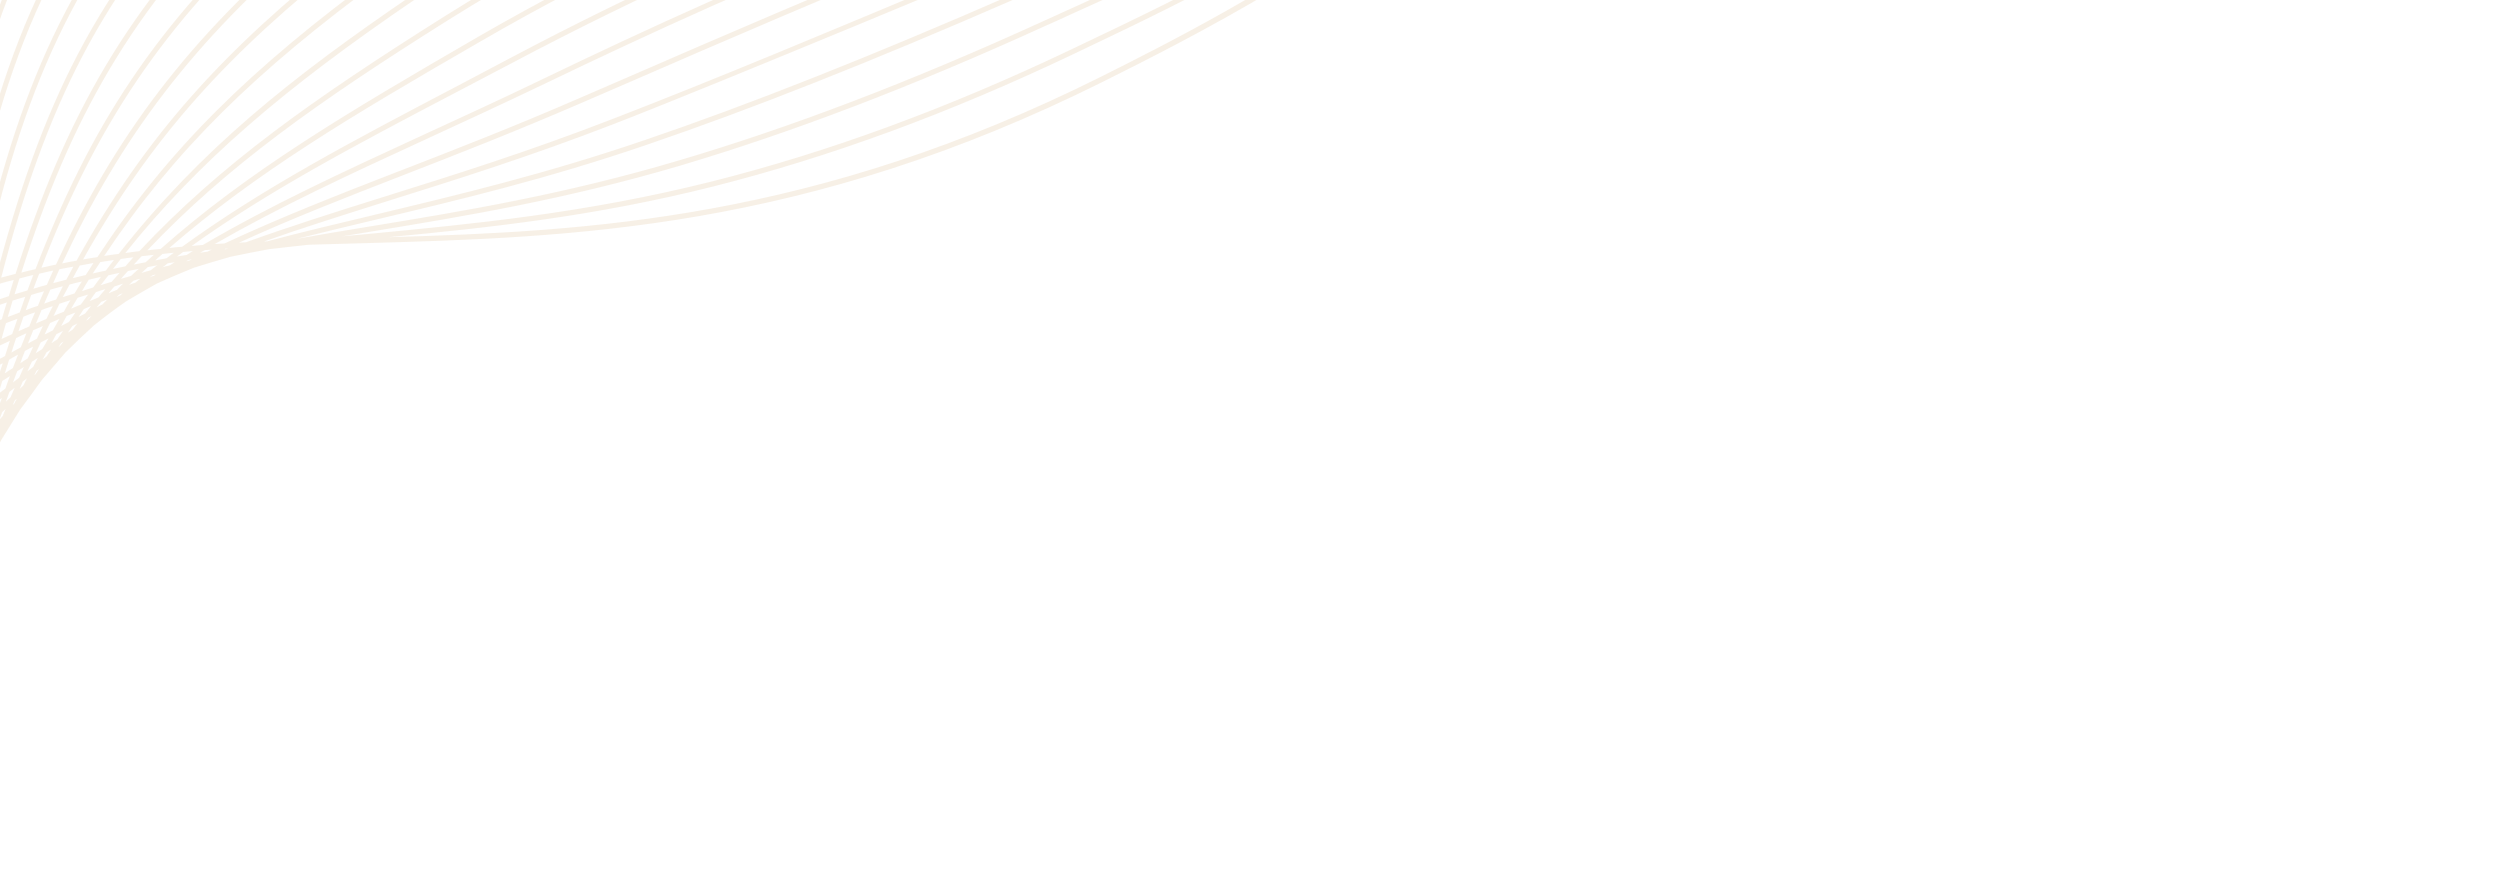<?xml version="1.0" encoding="UTF-8"?>
<svg id="Layer_2" xmlns="http://www.w3.org/2000/svg" xmlns:xlink="http://www.w3.org/1999/xlink" viewBox="0 0 638.81 224.5"><defs><style>.cls-1{fill:none;}.cls-2{clip-path:url(#clippath);}.cls-3{fill:#e2c49f;opacity:.25;}</style><clipPath id="clippath"><rect class="cls-1" width="638.81" height="224.5"/></clipPath></defs><g id="Layer_1-2"><g class="cls-2"><rect class="cls-1" y="-184" width="1280" height="633"/><path class="cls-3" d="m576.2-224.19c12.41-25.25,17.64-52.94,18.05-81.48l1.27-.5c-.34,28.85-5.62,56.91-18.17,82.55-16.57,33.79-46.46,53.03-76.27,68.78-6.69,3.54-13.64,6.8-20.85,9.77,7.6-2.73,14.95-5.7,21.98-8.99,29.39-13.69,61.92-32.31,80.36-66.78,12.13-22.61,18.33-47.32,20.31-72.97l1.06,2.7c-2.24,24.87-8.49,48.83-20.26,70.86-18.61,34.78-51.36,53.58-80.96,67.35-6.71,3.11-13.67,5.98-20.83,8.59,7.6-2.34,14.94-4.97,22.04-7.85,28.71-11.72,64.35-29.71,85.01-65.34,10.62-18.27,17.17-38.21,20.71-59.01l1.01,2.58c-3.85,21.02-10.7,39.96-20.64,57.09-20.83,35.94-56.72,54.07-85.63,65.87-6.8,2.76-13.81,5.26-21.04,7.55,7.67-2.03,15.11-4.3,22.3-6.83,44.15-15.67,71.83-35.36,89.67-63.9,8.95-14.31,15.7-30.04,20.24-47.29l.78,1.98c-4.55,16.72-11.17,32.02-19.96,46.02-18,28.75-45.84,48.65-90.3,64.39-6.92,2.46-14.06,4.62-21.4,6.62,7.81-1.69,15.4-3.69,22.7-5.91,44.92-13.68,74.87-33.53,94.29-62.4,8-11.89,14.21-24.64,18.86-37.99l.69,1.77c-4.62,12.95-10.73,25.32-18.52,36.89-19.54,29.16-49.73,49.15-94.95,62.95-7.08,2.19-14.42,4.08-21.94,5.76,7.96-1.41,15.77-3.1,23.28-5.07,46.21-12,77.67-31.36,98.94-60.96,6.66-9.22,12.31-19.17,17-29.82l.64,1.65c-4.64,10.28-10.16,19.94-16.63,28.9-21.46,29.86-53.15,49.37-99.62,61.47-7.21,1.85-14.6,3.48-22.18,4.88,1.52-.21,3.05-.41,4.52-.65,56.74-8.86,96.85-29.48,122.64-63.08,5.47-7.16,10.38-14.77,14.64-22.91l.61,1.56c-4.19,7.82-8.95,15.18-14.26,22.13-25.99,33.82-66.37,54.64-123.44,63.53-10.96,1.71-22.35,2.95-34.02,3.87-16.98,33.85-42.14,64.96-75.22,92.85-39.15,33.03-79.05,52.98-100.5,63.71-76.61,38.3-136.56,39.95-189.41,41.45-4.57.13-9.14.27-13.67.38-.23.04-.43.02-.62.05-3.17.36-6.31.67-9.42,1.06-.1,0-.23.04-.33.03-3.27.6-6.57,1.26-9.76,1.92-.08.03-.19.02-.27.06s-.14,0-.21.08c-3.03.84-5.98,1.76-8.98,2.68-3.23,1.31-6.37,2.64-9.42,4.03-2.64,1.47-5.22,2.97-7.82,4.52-2.91,2.01-5.62,4.05-8.32,6.22,0,0-.13.05-.18.17-2.2,1.98-4.42,4.12-6.64,6.3-.14.15-.29.26-.42.41-.92,1.03-4.9,5.76-6.05,7.04-1.82,2.56-3.7,5.1-5.55,7.58-1.61,2.61-4.69,7.53-4.72,7.59-.09.13-4.69,8.79-4.74,8.91-.84,1.84-4.29,9.56-4.31,9.62-.05.12-.08.18-.09.28-1.27,3.47-2.52,6.87-3.72,10.27-.03.06-.06.22-.06.22-1.23,4.18-2.52,8.22-3.52,12.28-.04.16-.09.28-.08.42-.78,3.86-1.58,7.53-2.28,11.21,0,.1-.04.26-.05.36-.03.16-.05.36-.09.52-.02.08-.03.16-.05.24-.88,5.21-1.43,10.34-1.97,15.39-.04.16-.03.3-.02.45-.39,5.46-.65,10.77-.74,16.01-.04.26-.07.56-.02.83,0,5.98.21,11.74.5,17.32-.02.2-.01.35.01.53.05.37.05.76.08,1.09.48,5.95,1.12,11.83,1.86,17.57.19,1.48.4,2.96.61,4.43.17,1.15.35,2.25.53,3.35.56,3.43,2.42,13.27,2.46,13.64,7.68,35.79,18.33,67,28.79,97.71,14.27,41.82,29.04,85.05,36.33,139.24,9.16,67.82,4.45,138.62-14.01,211.6l-.79-2.03c18.07-72.24,22.63-142.31,13.61-209.4-7.29-54.09-22.05-97.28-36.29-139.01-3.53-10.4-7.12-20.82-10.57-31.49,2.13,7.2,4.35,14.36,6.58,21.66,12.54,40.75,25.5,82.84,31.46,135.99,7.31,64.45,2.79,131.39-13.4,200.22l-.81-2.07c15.86-68.06,20.21-134.3,12.96-198-5.95-53.01-18.87-95.12-31.37-135.78-4.58-14.95-9.1-29.48-13.17-44.35,2.88,11.58,6.02,23.1,9.19,34.81,10.77,39.59,21.92,80.54,26.58,132.49,5.66,61.98,1.49,124.6-12.75,188.96l-.83-2.11c13.9-63.6,17.92-125.48,12.3-186.74-4.61-51.83-15.75-92.74-26.54-132.27-5.46-20.06-10.69-39.38-15.04-59.58-.06-.27-.1-.5-.15-.77,3.26,17.17,7.18,33.89,11.25,51.13,9.04,38.41,18.34,78.09,21.7,128.71,4.06,58.27.01,116.95-12.33,176.97l-.86-2.19c12.02-59.21,15.94-117.11,11.96-174.68-3.36-50.52-12.69-90.14-21.71-128.51-6.19-26.39-12.12-51.62-15.81-79.08,2.69,24.16,7.14,46.99,11.81,70.72C.09,356.32,7.56,394.57,9.75,443.46c2.42,54.58-1.56,109.2-12.13,164.53l-.86-2.19c10.22-54.61,14.07-108.44,11.7-162.27-2.16-48.8-9.61-87.01-16.86-123.94-5.99-30.61-11.65-59.64-13.68-91.94,1.02,28.85,5.24,55.67,9.58,83.81C-6.96,347.01-1.29,383.78-.31,430.8c1.01,50.71-2.91,101.16-11.91,152.03l-.88-2.24C-4.37,530.51-.58,480.74-1.57,430.81c-.94-46.94-6.64-83.64-12.16-119.15-4.98-32.12-9.72-62.53-9.9-96.19-.05-.76-.16-1.4-.22-2.06-.86,31.14,2.38,60.2,5.85,90.82,3.71,32.37,7.85,69.06,7.68,113.9-.15,35.93-2.04,82.61-11.65,139.76l-.91-2.32c9.29-56.1,11.15-101.99,11.3-137.44.14-44.78-3.97-81.43-7.67-113.76-3.74-33.31-7.35-64.77-5.53-99.14-.14-1.43-.23-2.66-.35-3.83-3.01,32.62-.94,62.28,1.41,96.4,2.16,30.64,4.56,65.38,3.34,107.67-.93,33.31-3.42,75.85-11.58,126.89l-.92-2.36c7.87-50.05,10.28-91.77,11.22-124.56,1.25-42.2-1.19-76.92-3.33-107.52-2.47-35.68-4.62-66.53-1-100.94.06-.71.13-1.41.29-2.11-.19-1.48-.28-2.96-.35-4.39-5.41,33.95-4.62,65.56-3.75,102.12.69,28.64,1.51,61.07-.6,100.2-1.79,32.63-4.79,70.6-11.48,114.2l-.91-2.32c6.45-42.73,9.36-79.93,11.1-111.95,2.15-39.05,1.33-71.48.64-100.12-.93-36.97-1.71-68.93,3.93-103.4.23-1.24.41-2.51.7-3.73-.1-1.81-.21-3.47-.28-5.14-.16.45-.24.91-.35,1.35-8.68,34.54-8.49,66.74-9.35,107.33-.59,26.22-1.2,55.9-4.05,91.14-2.48,30.85-5.82,64.48-11.33,101.53l-.94-2.41c5.34-36.11,8.56-69.05,11-99.26,2.83-35.18,3.43-64.86,4.04-91.04.85-40.63,1.52-72.73,9.4-107.59.41-1.81.86-3.65,1.33-5.44-.08-1.82-.14-3.6-.2-5.37-.39,1.12-.73,2.23-1.06,3.38-10.39,35.51-12.75,70.16-15.71,113.95-1.55,23.14-3.34,49.3-6.54,79.56-2.53,23.77-5.75,53.6-11.12,89.13l-.92-2.36c5.16-34.58,8.27-63.69,10.77-86.91,3.22-30.22,4.99-56.41,6.56-79.51,2.93-43.88,5.29-78.53,15.7-114.24.7-2.32,1.39-4.53,2.16-6.78-.03-1.94-.11-3.75-.1-5.61-.72,1.64-1.38,3.31-1.98,5.01-13.52,36.97-17.63,73.72-23.38,124.59-2.16,18.85-14.58,115.11-18.57,140.86l-.96-2.45c3.85-24.87,10.49-74.58,10.49-74.58,3.22-23.74,5.61-45.12,7.77-63.98,5.71-50.95,9.9-87.78,23.41-124.9,1-2.68,2.03-5.27,3.17-7.81-.03-1.94-.05-3.87-.06-5.87-1.08,2.08-2.09,4.23-3.09,6.42-17.49,39.26-23.81,80.08-33.37,141.84-2.04,13.21-14.67,92.62-16.97,106.76l-.94-2.41c2.23-13.33,14.59-91.32,16.63-104.53,9.6-61.92,15.94-102.8,33.48-142.18,1.31-3,2.75-5.9,4.25-8.67.01-1.95.03-3.91.07-5.92-1.52,2.35-2.94,4.8-4.31,7.38-22.97,42.91-32.18,91.29-47.44,171.44,0,0-10.85,59.34-11.13,60.86l-.92-2.36c.13-.78,10.8-58.73,10.8-58.73,15.28-80.25,24.49-128.73,47.54-171.81,1.74-3.26,3.55-6.35,5.52-9.27-.03-.85-.02-1.57,0-2.34,0-1.22.06-2.46.07-3.68-1.95,2.61-3.84,5.35-5.65,8.2-25.31,39.93-38.77,87.88-57.64,173.72-2.95,13.23-5.85,27.45-8.88,42.85l-.89-2.28c2.94-14.63,5.72-28.18,8.5-40.85,18.91-86,32.4-134.01,57.81-174.18,2.16-3.43,4.41-6.64,6.82-9.68.02-.11.08-4,.07-5.85-2.41,2.64-4.7,5.48-6.97,8.5-26.66,35.84-44.69,81.58-66.52,168.83-2.52,10.23-5.1,21.17-7.7,32.8l-.84-2.15c2.44-10.93,4.87-21.27,7.3-30.99,21.83-87.39,39.94-133.26,66.74-169.25,2.58-3.49,5.29-6.74,8.09-9.79.04-2.01.1-3.98.11-5.93-2.87,2.73-5.67,5.67-8.39,8.78-30.75,35.35-52.57,82.82-75.33,163.85-2.08,7.48-4.18,15.31-6.27,23.53l-.81-2.07c1.89-7.6,3.86-14.89,5.81-21.84,22.82-81.25,44.73-128.86,75.62-164.36,3.06-3.49,6.17-6.75,9.43-9.73.06-1.97.07-3.92.13-5.89-3.32,2.71-6.62,5.61-9.81,8.76-34.48,34.03-60.47,83.04-84.16,158.94-1.52,4.83-3.01,9.84-4.5,15l-.79-2.03c1.33-4.56,2.65-9.02,4.02-13.35,23.8-76.13,49.86-125.32,84.54-159.47,3.51-3.47,7.14-6.64,10.76-9.56.06-1.97.07-3.92.15-5.85-3.78,2.65-7.48,5.51-11.18,8.61-38.47,32.53-68.04,81.47-93.05,154-.83,2.37-1.64,4.78-2.43,7.23l-.76-1.94c.66-1.91,1.28-3.81,1.95-5.73,25.12-72.76,54.76-121.88,93.41-154.58,4.02-3.42,8.08-6.47,12.14-9.28.03-1.91.1-3.84.15-5.71-4.24,2.48-8.43,5.2-12.64,8.25-42.04,30.51-75.33,79.26-101.85,149.07,0,.1-.08.18-.09.28l-.74-1.9c26.57-69.43,59.87-118.04,101.92-148.51,4.47-3.26,8.94-6.13,13.46-8.77.06-1.97.13-3.9.2-5.82-4.67,2.36-9.39,4.99-14.13,7.91-44.91,27.89-80.32,73.09-108.14,138.09l-.68-1.73c27.83-64.57,63.25-109.63,108.14-137.46,5.01-3.13,9.96-5.89,14.88-8.35.07-1.93.15-3.85.24-5.74-5.13,2.2-10.38,4.69-15.62,7.47-43.55,23.03-79.82,61.7-107.85,115.06-2.16,4.06-4.23,8.22-6.26,12.48l-.66-1.69c1.88-3.9,3.81-7.67,5.76-11.4,28.14-53.6,64.61-92.49,108.35-115.65,5.49-2.88,10.9-5.48,16.34-7.75C-23.1,21.54-15.79-21.86,12.16-59.52c8.44-11.38,17.96-21.14,28.49-29.55l4.18-1.64c-11.8,8.9-22.41,19.48-31.69,31.96C-14.73-21.25-21.87,20.33-24.54,79.44c1.17-.5,2.35-.97,3.53-1.43C-16.79,24.72-8.04-17.59,20.61-54.21c25.19-32.15,60.69-53.63,108.57-65.7,56.31-14.2,124.65-13.68,190.77-13.22,31.63.23,63.76.51,94.69-.94-29.82.42-60.62-.57-90.9-1.57-60.61-2.03-122.24-4.05-176.64,4.92l5.36-2.1c53.14-7.99,112.69-6.04,171.32-4.1,43.2,1.45,87.48,2.91,128.37.19.19-.02.39,0,.57-.03.1,0,.14,0,.23-.04.1,0,.19-.02.29-.02.14,0,.23-.04.37-.05.29-.01.41-.06.51-.06.19-.02.27-.06.31-.07.78-.25,1.07-.37,1.39-.55l.34-.13c.59-.47.77-.64.99-.83.64-.74.93-1.1,1.23-1.46,6.68-13.9,12.21-28.63,16.33-44.35,6.89-26.54,8.85-52.52,7.22-77.44l1.35-.53c1.64,25.2-.29,51.51-7.27,78.33-1.53,5.8-3.25,11.59-5.21,17.27,2.09-5.1,3.98-10.36,5.62-15.73,8.57-27.35,12.32-54.71,11.16-81.56l1.31-.51c1.22,27.12-2.53,54.87-11.2,82.45-1.95,6.21-4.13,12.32-6.59,18.35,2.53-5.47,4.87-11.06,7.03-16.86,11.17-30.17,16.23-58.28,15.45-85.77l1.27-.5c.91,27.82-4.18,56.24-15.46,86.74-2.32,6.26-4.89,12.38-7.69,18.29,2.94-5.43,5.65-11.07,8.15-16.86,13.61-31.51,19.98-58.77,20.01-85.8.01-1.46,0-2.87-.08-4.3l1.35-.53c.08,1.57.08,3.18.07,4.79-.05,27.23-6.46,54.65-20.14,86.34-2.66,6.15-5.51,12.04-8.62,17.78,3.23-5.3,6.29-10.79,9.1-16.41,16.01-32.11,23.6-58.1,24.68-84.32.13-3.41.19-6.84.14-10.23l1.35-.53c.04,3.59-.02,7.16-.17,10.77-1.08,26.46-8.75,52.63-24.84,84.91-2.96,5.88-6.12,11.59-9.51,17.11,3.57-5.05,6.95-10.36,10.07-15.81,13.05-22.87,26.73-50.61,29.33-82.88.45-5.43.66-10.87.69-16.28l1.27-.5c0,5.6-.19,11.22-.66,16.85-2.59,32.55-16.36,60.43-29.51,83.43-3.61,6.33-7.52,12.38-11.67,18.19,4.34-5.45,8.42-11.08,12.25-16.96,15.43-23.75,30.24-50.09,33.96-81.38.91-7.51,1.34-14.98,1.41-22.4l1.35-.53c-.04,7.61-.52,15.34-1.45,23.05-3.75,31.59-18.65,58.06-34.18,81.95-3.86,5.94-8.03,11.71-12.41,17.17,4.59-5.06,8.94-10.36,13.03-15.95,19.84-27.04,33.98-50.97,38.6-79.98,1.52-9.55,2.31-19.11,2.44-28.6l1.31-.51c-.09,9.72-.88,19.52-2.44,29.33-4.66,29.27-18.89,53.34-38.83,80.51-4.13,5.61-8.53,11.03-13.18,16.2,4.83-4.81,9.44-9.83,13.81-15.09,17.62-21.25,36.92-46.57,43.28-78.45,2.32-11.61,3.48-23.31,3.65-34.96l1.31-.51c-.17,11.89-1.33,23.83-3.7,35.71-6.39,32.19-25.8,57.7-43.54,79.04-4.55,5.53-9.45,10.8-14.55,15.81,5.39-4.64,10.48-9.55,15.3-14.75,20.05-21.52,40.24-45.19,47.87-77.04,3.29-13.74,4.89-27.56,5.23-41.37l1.27-.5c-.24,14.06-1.87,28.18-5.24,42.2-7.68,32.11-28.05,55.94-48.19,77.6-4.94,5.29-10.12,10.34-15.62,15.07,5.76-4.44,11.21-9.16,16.38-14.1,21.64-20.68,43.59-43.58,52.5-75.54,4.4-15.74,6.54-31.81,6.83-47.84l1.35-.53c-.31,16.38-2.44,32.69-6.92,48.75-9.04,32.25-31.08,55.28-52.86,76.12-5.17,4.94-10.6,9.6-16.3,14.07,5.93-4.12,11.66-8.51,17.11-13.12,23.23-19.75,46.78-41.76,57.17-74.06,5.71-17.76,8.37-36.08,8.68-54.45l1.35-.53c-.33,18.67-2.98,37.28-8.8,55.37-10.46,32.61-34.21,54.75-57.57,74.65-5.58,4.76-11.44,9.2-17.57,13.44,6.44-3.93,12.56-8.08,18.46-12.53,24.74-18.73,49.9-39.77,61.82-72.62,7.17-19.74,10.38-40.27,10.7-61.08l1.27-.5c-.31,21.1-3.53,41.97-10.79,61.99-12.03,33.18-37.33,54.37-62.22,73.21-5.79,4.36-11.86,8.49-18.18,12.37,6.65-3.53,13.04-7.34,19.12-11.47,31.07-20.97,54.27-41.04,66.47-71.18,8.76-21.63,12.57-44.49,12.94-67.8l1.27-.5c-.3,23.62-4.16,46.84-13.05,68.77-12.33,30.43-35.65,50.69-66.93,71.74-6.35,4.29-13.02,8.26-19.98,12,7.27-3.43,14.29-7.15,21-11.14,28.26-16.95,56.49-37.1,71.08-69.72,10.52-23.49,15.04-48.76,15.39-74.6l1.31-.51c-.31,26.21-4.89,51.8-15.53,75.62-14.74,32.98-43.11,53.27-71.6,70.26-6.22,3.75-12.72,7.17-19.39,10.41,7.07-2.96,13.91-6.12,20.47-9.62,29.61-15.63,59.27-34.73,75.71-68.22ZM-19.8,78.99c-.14,1.76-.28,3.52-.43,5.38,1.12-.49,2.19-1,3.31-1.49.2-1.73.4-3.46.61-5.15-1.17.36-2.31.81-3.49,1.27Zm-2.15,33.45c.8-.7,1.64-1.42,2.45-2.08.14-1.76.28-3.52.44-5.23-.87.63-1.74,1.27-2.6,1.94-.1,1.74-.18,3.53-.28,5.37Zm-.68,14.43c.64-.74,1.26-1.51,1.95-2.22.14-1.76.28-3.52.43-5.23-.74.73-1.43,1.44-2.19,2.12-.08,1.78-.18,3.53-.2,5.33Zm-.39,7.45c.6-.82,1.14-1.57,1.74-2.39.03-.16.01-.35.05-.5.12-1.56.24-3.11.38-4.63-.64.74-1.3,1.53-1.92,2.31-.1,1.74-.21,3.44-.25,5.21Zm-.37,7.64c.5-.83,1.01-1.66,1.54-2.4.12-1.8.25-3.46.41-5.17-.62.78-1.18,1.58-1.73,2.43-.1,1.74-.15,3.47-.22,5.15Zm-.09,2.76c-.03,1.67-.12,3.31-.15,4.97.39-.88.83-1.74,1.29-2.55.11-1.6.19-3.24.3-4.84-.52.79-1,1.56-1.46,2.37l.02.04Zm-.22,8.02c-.06,1.58-.04,3.13-.05,4.6.34-.86.66-1.67,1.06-2.51.04-1.52.09-3,.2-4.46-.43.75-.81,1.53-1.19,2.31l-.03.06Zm-.08,16.72c-.05,1.24,0,2.48-.01,3.7.16-.6.3-1.24.54-1.86-.02-1.3.05-2.6.07-3.92-.22.67-.41,1.33-.59,1.98,0,0-.07.08,0,.1Zm-1.16,19.29c.06-.61.15-1.23.27-1.81,0-1.26-.08-2.45-.1-3.61-.21.71-.31,1.44-.42,2.16.04,1.1.13,2.19.25,3.26Zm.47,6.29c.08.9.14,1.72.19,2.48.02-.45.03-.91.14-1.39-.09-.84-.16-1.64-.14-2.48-.07.39-.14.78-.2,1.19,0,.06,0,.13.01.19Zm8.77-111.19c-.21,1.69-.37,3.41-.55,5.18,1.01-.54,2.03-1.04,3.05-1.53.27-1.66.49-3.36.76-5.02-1.1.43-2.18.9-3.26,1.37Zm-.72,6.75c-.13,1.66-.35,3.35-.48,5.11.95-.57,1.85-1.11,2.81-1.64.23-1.65.45-3.34.68-4.99-.98.48-2,.98-3.02,1.48l.02.04Zm-3.07,34.69c-.12,1.56-.23,3.15-.33,4.75.59-.72,1.1-1.41,1.7-2.13.16-1.57.35-3.2.53-4.73-.65.69-1.27,1.37-1.92,2.06l.02.04Zm-1.11,14.7c-.08,1.54-.19,2.99-.29,4.49.42-.8.84-1.59,1.27-2.35.11-1.46.24-2.87.44-4.36-.51.69-.99,1.46-1.44,2.17l.02.04Zm-.53,7.6c-.02,1.32-.12,2.68-.14,4,.31-.7.66-1.43.97-2.13.12-1.31.22-2.67.38-3.99-.43.65-.78,1.37-1.19,2.07.02.04-.03.06-.03.06Zm-.35,7.68c-.05,1.24-.12,2.43-.15,3.61.2-.61.41-1.18.63-1.75.16-1.33.23-2.52.38-3.75-.3.6-.56,1.19-.84,1.84l-.03.06Zm9.46-66.88c-.25,1.61-.44,3.24-.67,4.89l2.89-1.57c.26-1.56.53-3.13.84-4.71-1,.44-2.02.94-3.06,1.39Zm-2.3,17.89c.79-.6,1.53-1.18,2.34-1.74.26-1.56.53-3.13.75-4.67-.86.53-1.67,1.09-2.51,1.66-.21,1.59-.37,3.16-.57,4.75Zm-3.34,29.15c-.15,1.37-.31,2.7-.43,4.01.41-.7.82-1.39,1.23-2.09.14-1.27.31-2.56.53-3.86-.44.61-.88,1.22-1.31,1.88,0,0-.04.02-.03.06Zm-1.05,10.63c.3-.6.56-1.19.86-1.79.17-1.19.35-2.33.5-3.46-.36.58-.74,1.21-1.07,1.88-.1,1.11-.19,2.26-.29,3.37Zm-.63,6.72c.19-.51.38-1.02.58-1.49.13-1.03.28-2.01.39-2.98l-.72,1.64c-.07.95-.13,1.9-.26,2.83Zm-.34,4.61c-.05.61-.13,1.17-.14,1.76.09-.28.21-.59.28-.91.06-.73.13-1.29.17-1.8-.13.29-.21.57-.28.89l-.03.06ZM16.25,87.28c-.24.14-.43.27-.67.41-.21.33-.38.64-.6.96.17-.07.28-.16.41-.31.32-.42.58-.76.85-1.06Zm79.37-32.37c21.45-5.13,43.67-10.42,69.17-19.13,26.59-9.04,57.35-21.22,93.97-37.21,3.33-1.45,6.91-2.99,10.74-4.64,46.17-19.82,123.92-53.11,175.9-116.52-53.97,58.59-131.49,90.09-177.71,108.81-5.79,2.36-84.5,35.3-110.93,45.5-21.43,8.29-40.16,14.16-58.24,19.82-10.87,3.43-21.1,6.65-31.02,10.14.29-.01.49,0,.77-.01,9.03-2.42,18.08-4.54,27.34-6.75ZM-8.66,92.64c-.28,1.52-.56,3.04-.78,4.59.86-.53,1.72-1.06,2.6-1.55.32-1.54.66-3.03,1-4.53-.96.52-1.9.99-2.82,1.49Zm-2.83,17.02c.69-.61,1.39-1.18,2.09-1.74.31-1.44.59-2.86.87-4.24-.78.5-1.5,1.02-2.24,1.61-.25,1.46-.47,2.91-.72,4.37Zm-5.08,35.03c-.14.64-.19,1.24-.28,1.91.08-.18.11-.34.23-.53.2-.86.3-1.48.38-2.14-.1.24-.21.47-.32.66v.1Zm4.11-12.12c-.19.27-.37.54-.55.85-.12.68-.22,1.3-.33,1.88.19-.27.32-.56.46-.81.15-.74.3-1.34.42-1.92Zm5.31-13.91c.24-.87.48-1.65.69-2.46-.38.39-.72.77-1.09,1.2,0,.1-.6,2.57-.6,2.57.32-.42.65-.84.99-1.31Zm2.91-3.77c.22-.67.44-1.24.66-1.91-.27.3-.54.6-.81.9-.19.76-.39,1.37-.56,1.92.23-.28.44-.61.71-.91Zm5.67-10.39c-.29.26-.58.52-.89.83-.24.63-.46,1.3-.7,1.93.27-.3.54-.6.81-.9.28-.65.52-1.28.78-1.86Zm11.62-15.21l-1.17.75c-.34.62-.64,1.22-1,1.8.35-.23.74-.48,1.05-.8.36-.58.76-1.17,1.12-1.75Zm3.06-4.75c-.57.27-1.13.59-1.71.86-.39.74-.81,1.53-1.25,2.29.5-.34,1.01-.64,1.51-.98.49-.73.99-1.46,1.44-2.17Zm9.61-6.53c.17-.07.28-.16.45-.22.42-.41.79-.84,1.21-1.25l-1.52.59c-.39.49-.8.95-1.19,1.44.36-.19.68-.37,1.05-.56Zm-31.46,18.49c-.25,1.36-.58,2.76-.89,4.19.76-.54,1.57-1.1,2.34-1.6.35-1.35.72-2.76,1.07-4.12-.84.47-1.7,1.01-2.52,1.52Zm-4.93,24.46c-.18,1.04-.39,2.1-.57,3.14.42-.55.81-1.05,1.18-1.58l.7-3.05c-.45.47-.88.98-1.32,1.49Zm9.1-13.68c-.4.35-.78.74-1.22,1.11-.24.87-.5,1.7-.74,2.58.34-.38.7-.81,1.09-1.2.3-.85.6-1.7.88-2.48Zm6.45-10.75c.41-.94.8-1.82,1.21-2.76-.54.36-1.12.73-1.71,1.11-.37.92-.72,1.89-1.07,2.85.52-.4,1.05-.8,1.57-1.2Zm5.9-7.32c.64-.98,1.13-1.85,1.57-2.71-.64.35-1.3.66-1.94,1-.43.9-.86,1.79-1.27,2.73.56-.32,1.1-.67,1.64-1.03Zm4.38-7.7c-.79.36-1.57.71-2.37,1.03-.47.91-.92,1.87-1.39,2.93.74-.34,1.43-.71,2.11-1.07.55-.95,1.09-1.94,1.65-2.88Zm5.49-3.7s1.25-1.71,1.86-2.53c-.88.25-1.8.51-2.66.8-.57.9-1.13,1.85-1.68,2.8.83-.37,1.69-.71,2.48-1.07Zm6.28-3.92c-.79.21-1.63.44-2.43.76-.58.76-1.07,1.49-1.59,2.28.76-.3,1.5-.64,2.22-.92.6-.72,1.19-1.44,1.8-2.12Zm5.16-2.99c.48-.14.92-.26,1.4-.4.64-.59,1.27-1.23,1.93-1.78-.91.16-1.8.37-2.71.53-.63.63-1.2,1.3-1.79,2.01.4-.11.78-.26,1.17-.36Zm6.41-1.83c.55-.46,1.1-.87,1.66-1.28-.77.15-1.59.28-2.4.45-.58.52-1.07,1-1.6,1.5.78-.26,1.55-.46,2.34-.67Zm63.59-25.37c14.32-5.56,29.07-11.28,45.75-18.53l11.86-5.13c24.62-10.71,52.51-22.78,83.82-35.43,6.68-2.71,14.27-5.58,22.34-8.69,47.91-18.36,120.47-46.12,174.11-96.6-53.59,45.4-123.57,70.54-174.1,88.66-10.71,3.85-20.77,7.49-29.48,10.85-40.05,15.57-72.61,30.75-96.49,42.23-11.19,5.35-21.37,10.07-31.27,14.62-19.88,9.14-37.31,17.23-53.76,26.68.8-.07,1.66-.11,2.52-.16,14.2-6.63,28.84-12.36,44.69-18.51ZM3.28,94.06c.47-1.16.88-2.34,1.33-3.44-.77.4-1.52.84-2.27,1.28-.37,1.17-.74,2.33-1.11,3.5.69-.47,1.35-.92,2.06-1.34Zm2.05-5.33c.5-1.22.95-2.42,1.42-3.57-.91.41-1.78.79-2.64,1.23-.4,1.23-.79,2.45-1.19,3.68.79-.46,1.61-.87,2.4-1.33Zm4.11-2.19c.49-1.12,1.01-2.15,1.51-3.22-.83.37-1.66.74-2.46,1.06-.45,1.1-.92,2.26-1.35,3.4.77-.4,1.52-.84,2.29-1.24Zm9.6-11.54c.61-1.06,1.23-2.09,1.87-3.07-1.08.23-2.1.48-3.15.79-.56,1.05-1.11,2.14-1.72,3.2,1-.3,1.99-.63,3-.93Zm9.49-2.98c.66-.79,1.34-1.55,2.02-2.3-.94.22-1.89.4-2.87.64-.65.84-1.29,1.67-1.94,2.51.95-.32,1.86-.58,2.78-.85Zm6.71-4.62c.68-.12,1.31-.27,1.99-.39.67-.65,1.4-1.28,2.08-1.89-1.03.11-2.06.22-3.12.35-.65.69-1.35,1.4-1.99,2.14.35-.09.68-.12,1.04-.21Zm7.33-1.41c.63-.49,1.23-.97,1.84-1.4-.99.09-1.93.17-2.9.31-.62.53-1.24,1.07-1.84,1.64.95-.18,1.95-.37,2.9-.55Zm5.08-.82c.58-.37,1.1-.67,1.64-1.03-.84.09-1.64.16-2.48.24-.52.4-1.09.82-1.63,1.17.83-.13,1.65-.26,2.48-.39Zm-.06,1.58c.27-.06.58-.13.85-.19.21-.08.42-.17.62-.29-.31.07-.6.09-.91.16-.17.07-.41.21-.56.32Zm217.87-99.95c50.31-18.08,120.04-43.12,173.44-88.25-52.89,40.21-119.88,62.68-172.47,80.28-13.73,4.59-26.68,8.93-37.66,13.08C195.54-15.63,163.72-1.28,131.46,15.77c-4.77,2.5-9.36,4.93-13.85,7.27-27.51,14.41-48.88,25.7-68.63,39.8.99-.09,1.93-.17,2.87-.25,17.18-10.08,35.36-18.46,56.22-28.08,9.9-4.55,20.14-9.24,31.27-14.62,23.88-11.49,56.48-26.68,96.57-42.26,8.71-3.36,18.83-6.98,29.54-10.83ZM14.34,76.54c.57-1.15,1.15-2.3,1.73-3.4-1.06.27-2.17.56-3.21.87-.51,1.17-1.07,2.37-1.57,3.58,1.01-.4,2-.73,3.05-1.05Zm7.57-6.27c.68-1,1.3-2.02,1.97-3.06-1.14.2-2.32.42-3.5.64-.61,1.06-1.17,2.11-1.76,3.22,1.1-.29,2.18-.51,3.29-.8Zm5.15-1.14c.7-.95,1.37-1.85,2.06-2.7-1.15.16-2.35.34-3.49.54-.65.94-1.29,1.92-1.93,2.9,1.12-.24,2.24-.49,3.36-.73Zm4.98-1.07c.66-.8,1.38-1.56,2.06-2.32-1.07.13-2.14.25-3.24.44-.69.85-1.33,1.69-1.98,2.53,1.08-.23,2.12-.44,3.15-.65Zm-7.15-2.36C43.14,37.96,64.09,17.5,96.92-6.58c29.13-21.33,62.12-37.89,100.89-50.62,22.72-7.48,50.11-13.86,79.08-20.67,51.99-12.17,108.78-25.48,157.59-48.52-47.82,19.83-102.69,31.23-152.93,41.64-33.34,6.96-64.89,13.52-90.99,21.83-39.7,12.61-72.83,29.67-101.33,52.11C58.25,13.51,38.57,35.23,21.23,66.3c1.22-.23,2.42-.41,3.66-.6Zm5.43-.81C51.32,38.22,74.17,19.98,105.41-1.29c29.68-20.18,62.4-36.19,100.01-48.91,19.49-6.65,42.86-12.73,67.6-19.15,50.2-13.12,108.87-28.38,158.9-54.39-48.19,22.12-103.78,35.16-154.73,47.11-28.97,6.81-56.3,13.22-78.99,20.64-38.59,12.71-71.51,29.2-100.51,50.47C65.38,18.17,44.64,38.3,26.62,65.4c1.24-.19,2.48-.39,3.69-.52Zm5.27-.7C56.41,42.02,79.69,25.51,113.86,4.01c30.35-19.08,62.8-34.55,99.19-47.28,16.44-5.75,36.04-11.38,56.79-17.31,53.22-15.23,115.87-33.12,167.5-64.61-51.18,27.67-112.14,43.54-163.98,57.06-24.73,6.46-48.1,12.54-67.52,19.12C168.33-36.28,135.69-20.3,106.13-.21c-33.71,22.93-55.54,41.64-74.1,64.86,1.2-.18,2.35-.34,3.56-.47ZM439.59-123.68c-53.22,36.5-119.6,57.17-171.67,73.35-17.09,5.33-33.2,10.31-46.79,15.24-34.96,12.66-67.04,27.55-98.11,45.54-33.64,19.39-57.85,33.88-79.75,52.91,1.11-.14,2.2-.23,3.28-.31,20.7-15.01,43.06-26.78,70.48-41.16,4.43-2.37,9.08-4.77,13.83-7.31,32.31-17.07,64.16-31.43,97.43-43.92,11.04-4.12,23.99-8.46,37.7-13.1,52.97-17.76,120.6-40.43,173.59-81.26ZM41.06,63.6c22.31-19.73,46.93-34.42,81.3-54.3,31.17-17.99,63.3-32.9,98.34-45.58,13.6-4.93,29.73-9.98,46.82-15.3,50.98-15.86,115.68-35.97,168.23-71.08-51.31,30.69-113.02,48.36-165.51,63.35-20.75,5.93-40.37,11.51-56.75,17.29-36.3,12.7-68.67,28.13-98.91,47.12-33.52,21.05-56.5,37.34-76.93,58.87,1.11-.14,2.22-.29,3.37-.34l.04-.02Zm-24.12,7.88c.59-1.11,1.18-2.21,1.81-3.34-1.2.18-2.36.44-3.58.67-.51,1.17-1.07,2.36-1.58,3.54,1.1-.29,2.25-.59,3.36-.88Zm2.62-4.87C37.13,34.91,56.98,12.89,88.42-11.87c28.63-22.49,61.89-39.6,101.76-52.27,26.18-8.35,57.73-14.9,91.12-21.88,49.52-10.27,103.44-21.49,150.7-40.76-46.12,16.34-97.98,25.73-145.7,34.38-37.91,6.85-73.67,13.35-103.34,22.48-40.77,12.6-74.19,30.19-102.15,53.74C48.92,10.69,30.6,35.77,15.89,67.32c1.21-.28,2.43-.51,3.67-.71Zm6.24,4.13c-1.02.25-2.1.48-3.12.73-.6.96-1.15,1.91-1.73,2.92.95-.32,1.89-.64,2.85-.92.67-.89,1.33-1.83,2-2.73Zm-15.18,8.47c-.49,1.12-.96,2.27-1.43,3.43.91-.41,1.8-.75,2.67-1.14.53-1.13,1.08-2.22,1.64-3.27-1,.3-1.95.62-2.88.98Zm-3.13,4.19c.46-1.2.95-2.42,1.47-3.59-.99.34-2.02.69-2.97,1.11-.4,1.23-.84,2.47-1.27,3.71.91-.41,1.87-.83,2.78-1.23Zm2.19-5.24c.48-1.26,1.02-2.49,1.56-3.73-1.1.29-2.21.57-3.28.94-.46,1.3-.93,2.6-1.39,3.9,1.06-.41,2.07-.81,3.11-1.12Zm2.28-5.37c.56-1.19,1.1-2.42,1.64-3.66-1.16.26-2.39.5-3.58.81-.52,1.28-1,2.53-1.47,3.84,1.13-.34,2.26-.69,3.41-.99Zm2.35-5.2C29.11,35.57,47.57,10.1,79.97-17.18c28.12-23.66,61.66-41.31,102.6-53.97,29.71-9.14,65.56-15.67,103.47-22.53,46.4-8.42,96.81-17.53,141.88-33.08-42.82,12.71-90.24,20.02-136.64,27.18-42.48,6.5-82.63,12.72-115.96,22.69-41.78,12.5-75.43,30.63-102.98,55.38C41.31,6.41,24.31,32.87,10.58,68.42c1.25-.29,2.51-.54,3.72-.82Zm414.83-195.99c.1-.03.21-.07.31-.1-.18.05-.31.1-.31.1ZM54.13,63.79c-.57.03-1.19.08-1.8.12-.41.21-.84.47-1.2.66.6-.09,1.26-.15,1.9-.26.36-.19.73-.38,1.11-.53Zm-10.79,4.03c.43-.27.86-.53,1.29-.8-.56.07-1.15.16-1.75.25-.44.37-.85.68-1.31,1,.57-.17,1.15-.3,1.73-.43l.04-.02Zm-27.01,11.83c.55-1.09,1.08-1.98,1.67-2.94-.96.28-1.91.6-2.81.9-.52,1.03-1,2.05-1.5,3.12.87-.39,1.71-.72,2.6-1.07l.04-.02Zm-7.85,8.91c-.7.32-1.37.73-2.1,1.11-.42,1.04-.84,2.08-1.2,3.15.61-.43,1.28-.84,1.9-1.23.48-1.01.96-2.03,1.39-3.03Zm-7.07,10.65c.36-1.07.7-2.07,1.12-3.11-.63.39-1.28.84-1.95,1.25-.37,1.17-.69,2.22-.99,3.31.59-.48,1.19-.95,1.79-1.38l.03-.06Zm-4.58.72c-.35,1.21-.65,2.44-.95,3.68.62-.53,1.25-1.03,1.93-1.53.31-1.19.71-2.42,1.08-3.59-.69.47-1.39.93-2.06,1.44Zm-1.49,5.89c-.3,1.09-.56,2.17-.83,3.34l1.6-1.5c.35-1.11.65-2.2.99-3.31-.59.47-1.19.95-1.78,1.43l.02.04Zm3.54-2.89c-.29.99-.59,1.98-.92,2.99.47-.43.96-.91,1.47-1.35.35-.97.69-1.97,1.06-2.9-.53.4-1.09.82-1.6,1.26Zm-4.41,10.24c.29-.99.59-1.98.88-2.97-.47.43-.96.91-1.47,1.35-.23,1.02-.47,2.03-.73,3.11.43-.51.88-.98,1.32-1.49Zm-3.11,3.5c.27-1.18.58-2.37.83-3.49-.52.54-1.09,1.06-1.65,1.62-.21,1.2-.46,2.32-.62,3.51.48-.53.93-1.1,1.45-1.64Zm1.43-5.91c.3-1.24.61-2.43.92-3.62-.69.47-1.31,1-1.96,1.59-.25,1.22-.49,2.48-.77,3.76.6-.58,1.2-1.15,1.81-1.73Zm1.47-5.83c.32-1.29.64-2.59,1.01-3.9-.78.5-1.51.98-2.26,1.56-.26,1.32-.52,2.64-.81,4.02.69-.61,1.35-1.16,2.07-1.68Zm3.03-6.93c.74-.48,1.5-1.02,2.23-1.51.38-1.27.78-2.49,1.19-3.68-.81.41-1.62.83-2.4,1.33-.34,1.25-.66,2.55-1.02,3.86Zm3.98-7.01c.41-1.33.87-2.63,1.25-3.9-.87.39-1.77.84-2.64,1.23-.35,1.35-.74,2.72-1.08,4.07.78-.5,1.62-.97,2.47-1.4Zm1.84-5.63c.46-1.3.93-2.6,1.35-3.89-.99.34-1.96.72-2.93,1.1-.41,1.33-.75,2.68-1.14,4.05.91-.41,1.81-.85,2.72-1.26Zm1.93-5.52c.45-1.34.94-2.7,1.4-4-1.06.27-2.13.64-3.22.97-.39,1.37-.82,2.75-1.24,4.18,1.01-.4,2.03-.79,3.06-1.15Zm1.98-5.64c.51-1.32,1.01-2.64,1.48-3.94-1.21.28-2.35.58-3.54.9-.41,1.33-.81,2.65-1.24,4.04,1.09-.33,2.22-.67,3.31-1Zm2.06-5.43C22.91,32.64,39.98,5.86,71.49-22.43c27.69-24.9,61.5-43.09,103.45-55.66,33.41-10.01,73.63-16.2,116.17-22.77,46.36-7.14,93.69-14.42,136.47-27.12-41.39,10.4-86.75,16.13-131.18,21.74-47.11,5.97-91.63,11.61-128.73,22.39-42.73,12.44-76.71,31.09-103.78,57.06C33.97,1.84,18.06,30.21,5.46,69.65c1.19-.32,2.39-.6,3.6-.87ZM266.31-22.83c-8.04,3.1-15.62,5.97-22.26,8.66-31.31,12.64-59.2,24.72-83.82,35.43l-11.86,5.13c-16.69,7.21-31.47,12.99-45.79,18.55-14.7,5.7-28.34,11.04-41.51,17.07.57-.03,1.19-.08,1.76-.1,11.26-4.06,22.91-7.75,35.31-11.63,18.08-5.66,36.77-11.51,58.16-19.79,26.43-10.19,55.4-22.36,88.98-36.42,0,0,16.12-6.7,21.95-9.08,45.24-18.34,120.58-48.93,174.09-105.11-53.91,50.93-126.85,78.83-175.01,97.29ZM58.23,63.6c-.08-.07-.36-.05-.65-.04-.11.09-.15.11-.24.14.29-.01.6-.09.88-.1Zm-18.88,6.85c.19-.12.3-.22.46-.32-.27.06-.58.13-.88.25-.24.14-.41.31-.61.43.34-.13.63-.25.99-.34l.04-.02Zm-3.45.77c-.58.13-1.21.28-1.8.51-.4.35-.75.68-1.14,1.08.55-.21,1.14-.45,1.7-.62.4-.35.8-.7,1.23-.97Zm-6,2.83c.48-.53,1.04-1.09,1.53-1.57-.73.24-2.2.72-2.2.72-.52.54-.96,1.15-1.5,1.76l1.16-.5,1.01-.4Zm-6.65,4.16c-.63.25-1.22.48-1.84.77-.47.67-.89,1.32-1.35,2.04.56-.32,1.12-.63,1.69-.9.53-.64,1.01-1.27,1.5-1.9Zm-3.98,1.65l-2.24.88c-.44.86-.95,1.68-1.39,2.54l1.34-.67c.19-.13.45-.22.64-.35.56-.8,1.08-1.59,1.64-2.39Zm-9.62,11.6c-.5.34-1.01.64-1.51.98-.38.78-.74,1.6-1.14,2.44.5-.34.98-.72,1.46-1.11.38-.78.79-1.58,1.19-2.31Zm-3.65,6.98c.27-.55.61-1.17.87-1.75-.33.27-.72.52-1.05.8-.24.63-.5,1.22-.78,1.86.33-.28.62-.53.93-.85l.03-.06Zm-2.24.63c-.44.37-.9.69-1.34,1.06-.32.81-.62,1.65-.92,2.5.29-.26.53-.51.82-.76.11-.09.25-.24.36-.33.36-.82.72-1.64,1.08-2.47Zm-14.64,26.76c-.32.42-.63.88-.95,1.3-.21.96-.35,1.84-.47,2.66.31-.46.57-.9.84-1.35.18-.9.44-1.73.58-2.61Zm-4.5,13.49c.19-1,.35-1.84.45-2.71-.26.44-.53.89-.78,1.37-.14.88-.24,1.75-.34,2.62.22-.43.44-.86.67-1.28Zm1.19-6.4c.2-1.1.4-2.2.56-3.29-.37.54-.75,1.07-1.12,1.61-.14,1.13-.36,2.19-.42,3.28.32-.56.65-1.08.98-1.6Zm1.17-6.35c.21-1.2.46-2.42.7-3.68-.5.59-.96,1.15-1.46,1.74-.19,1.24-.39,2.49-.54,3.72.44-.61.84-1.21,1.3-1.77Zm1.2-6.26c.26-1.32.52-2.64.75-3.94-.59.62-1.14,1.18-1.73,1.8-.22,1.3-.4,2.59-.56,3.92.54-.6,1-1.17,1.55-1.77Zm1.17-6.2c.29-1.38.53-2.74.84-4.08-.68.51-1.32,1.1-2.01,1.71-.25,1.36-.43,2.75-.66,4.15.6-.58,1.23-1.21,1.83-1.79Zm2.48-12.31c.34-1.5.65-2.93.93-4.35-.88.49-1.7,1.01-2.56,1.54-.2,1.49-.45,2.95-.67,4.5.73-.63,1.53-1.18,2.31-1.68Zm2.81-6.99c.8-.56,1.68-1.05,2.56-1.54.41-1.43.79-2.84,1.18-4.21-.94.46-1.83.91-2.77,1.38-.31,1.44-.67,2.89-.97,4.37Zm4.2-7.43c.37-1.41.75-2.82,1.13-4.19-1.01.4-2.01.83-3.02,1.23-.31,1.44-.67,2.89-.97,4.37.96-.52,1.9-.99,2.86-1.41Zm1.63-5.8c.41-1.43.81-2.9,1.29-4.3-1.13.35-2.24.73-3.36,1.12-.36,1.45-.7,2.95-1.08,4.46,1.04-.46,2.09-.87,3.15-1.28Zm1.78-5.9c.39-1.37.82-2.75,1.25-4.14-1.21.28-2.39.6-3.61.97-.37,1.41-.73,2.87-1.08,4.32,1.16-.4,2.29-.75,3.44-1.15Zm1.72-5.69C16.7,29.96,32.68,1.27,63-27.72c27.26-26.1,61.39-44.85,104.29-57.36,37.23-10.82,81.75-16.46,128.96-22.43,43.96-5.57,88.81-11.24,129.85-21.41-39.65,8.12-82.56,12.4-124.6,16.53-51.72,5.15-100.58,10.01-141.46,21.57-43.74,12.35-77.95,31.52-104.62,58.65C26.26-2.45,11.69,27.1.31,70.93c1.23-.34,2.48-.63,3.67-.95Zm27.38,4.91c-.24.14-.53.26-.83.37-.3.22-.51.44-.71.67.32-.17.64-.35.98-.48.27-.3.42-.41.56-.56Zm-8.02,5.87c-.24.14-.47.28-.73.38-.23.28-.42.55-.6.82.19-.12.39-.25.58-.37.27-.3.48-.53.75-.83Zm-3.55,1.88c-.41.21-.85.43-1.26.64-.44.61-.82,1.15-1.17,1.72.39-.25.78-.5,1.21-.77.42-.55.83-1.11,1.22-1.6Zm-9.84,11.68c-.24.14-.41.31-.61.43-.21.47-.38.78-.57,1.15.11-.09.22-.18.36-.33.31-.46.59-.86.83-1.25Zm-5.65,7.57c-.19.12-.37.29-.51.44-.22.43-.38.78-.51,1.17.14-.15.27-.3.41-.45.22-.43.4-.84.61-1.17Zm-5.2,8.12c-.12.13-.21.24-.31.3-.22.59-.35.88-.42,1.2.05-.12.16-.21.23-.28.16-.45.32-.81.5-1.22Zm-4.73,8.81c-.09.13-.23.28-.32.42-.1.38-.21.71-.32,1.05.07-.08.16-.21.21-.33.16-.45.28-.79.43-1.14Zm-3.1,5.25c.2-.61.38-1.27.6-1.94l-.77,1.03c-.14.64-.32,1.29-.46,1.93.19-.27.4-.59.57-.9.04-.02.08-.03.05-.12Zm-1.39,4.78c-.05.06-.11.13-.16.19-.14.41-.17.72-.21.98.12-.44.23-.77.37-1.17Zm-5.78,1.77c.21-1.45.36-2.82.58-4.12-.53.64-1.05,1.29-1.58,1.93-.15,1.47-.34,2.86-.43,4.26.45-.71.96-1.4,1.43-2.07Zm.97-6.61c.2-1.49.38-2.88.61-4.28-.6.58-1.21,1.25-1.8,1.87-.2,1.49-.35,2.96-.53,4.49.55-.7,1.15-1.42,1.72-2.08Zm.96-6.51c.22-1.55.48-3.01.67-4.5-.69.61-1.33,1.2-2.02,1.81-.2,1.49-.38,3.02-.54,4.59.61-.68,1.24-1.31,1.88-1.9Zm1-6.52c.24-1.5.46-3.05.74-4.57-.8.56-1.55,1.14-2.34,1.74-.18,1.53-.34,3.1-.55,4.69.73-.63,1.41-1.24,2.14-1.86Zm2.04-12.82c.29-1.62.55-3.19.86-4.77-.92.51-1.89,1.03-2.85,1.55-.19,1.63-.42,3.28-.61,4.91.89-.59,1.73-1.17,2.6-1.7Zm2.55-7.18c1.02-.5,1.99-1.02,2.92-1.48.34-1.5.68-2.99,1.02-4.49-1.04.46-2.08.91-3.16,1.38-.24,1.51-.52,3.03-.78,4.59Zm4.33-7.58c.34-1.5.66-3.03,1.06-4.5-1.11.39-2.27.79-3.41,1.24-.32,1.54-.59,3.1-.89,4.68,1.08-.47,2.16-.94,3.24-1.41Zm1.47-6.07c.34-1.5.68-2.99,1.08-4.46-1.23.34-2.45.71-3.7,1.11-.3,1.48-.6,3.06-.89,4.58,1.2-.42,2.34-.87,3.51-1.23Zm1.46-5.97C10.36,26.94,25.01-3.03,54.54-33.03c26.79-27.32,61.19-46.62,105.16-59.01,41.01-11.62,89.89-16.43,141.65-21.6,41.38-4.07,83.55-8.26,122.65-16.16-37.66,6.12-77.97,8.95-117.54,11.82-56.22,4.09-109.33,7.93-154.08,20.18-44.69,12.28-79.17,32-105.42,60.33C17.16-5.31,4.16,28.4-4.89,72.43c1.26-.39,2.49-.73,3.76-1.08ZM443.82-118.57C391.64-57.03,315.54-24.38,270.03-4.87c-3.83,1.65-7.41,3.19-10.74,4.64-36.67,16-67.43,28.18-94.06,37.24-25.59,8.75-47.8,14.03-69.31,19.14-6.76,1.62-13.44,3.21-20.04,4.87,5.96-1.07,12.03-2.08,18.21-3.09,24.61-4.03,50.02-8.23,79.2-16.88,28.84-8.51,59.29-20.13,93.11-35.56,1.99-.88,4.1-1.85,6.28-2.85,42.18-19.08,120.18-54.32,171.14-121.23ZM-23.36,187.31c0,.1.02.19.01.29s.02.19.01.29c-.02-.19,0-.39-.03-.57,0-.1,0-.24,0-.39,0,.24-.03.3,0,.39Zm1.32-15.9c.01.53,0,1.02,0,1.51,0-.1.02-.2.07-.32.06-.71.05-1.24.1-1.74-.08.18-.11.34-.15.5l-.03.06Zm.2-5.33c.04-.4.15-.74.33-1.15.1-1.11.15-2.1.23-3.15-.21.47-.39.98-.5,1.46-.05.99-.07,1.93-.06,2.84Zm2.95-31.14c.16-1.57.3-3.09.48-4.62-.55.7-1.09,1.45-1.64,2.15-.15,1.62-.25,3.21-.37,4.77.48-.77,1-1.56,1.53-2.3Zm1.54-13.99c.19-1.63.38-3.26.58-4.85l-2.14,2c-.13,1.66-.26,3.31-.43,4.99.65-.69,1.33-1.45,1.99-2.14Zm.83-6.84c.19-1.63.38-3.26.57-4.89-.79.6-1.56,1.24-2.33,1.88-.17,1.67-.3,3.33-.46,5.05.75-.68,1.47-1.35,2.22-2.04Zm.8-6.79c.19-1.63.4-3.22.54-4.84-.86.53-1.67,1.09-2.51,1.66-.13,1.66-.29,3.37-.44,5.09.81-.66,1.6-1.26,2.41-1.92Zm.78-6.58c.21-1.69.43-3.38.66-5.03-.9.55-1.87,1.07-2.77,1.62-.16,1.72-.31,3.43-.51,5.16.89-.59,1.78-1.18,2.62-1.76Zm3.09-13.86c1.02-.5,2.1-.97,3.14-1.42.29-1.62.6-3.2.9-4.78-1.11.39-2.21.82-3.35,1.26-.19,1.63-.42,3.28-.69,4.94Zm4.35-7.79l.92-4.74c-1.22.38-2.37.78-3.57,1.2-.26,1.56-.5,3.21-.74,4.82,1.14-.45,2.28-.89,3.39-1.28Zm1.24-6.28C2.85,28.28,15.9-5.79,46.05-38.32c26.41-28.54,61.08-48.38,106-60.7,44.88-12.3,98.04-16.12,154.32-20.18,39.09-2.84,79-5.7,116.26-11.71-35.88,4.45-74,6.18-111.4,7.86-57.96,2.63-117.92,5.36-166.49,18.32-45.66,12.17-80.41,32.44-106.24,61.96C9.19-9.25-2.36,26.52-9.9,74.05c1.24-.44,2.46-.82,3.65-1.23ZM273.24,3.85c-2.23,1.02-4.33,1.99-6.33,2.86-33.87,15.44-64.36,27.08-93.22,35.65-29.28,8.63-54.74,12.85-79.39,16.9-2.29.36-4.57.77-6.86,1.13,1.93-.17,3.86-.34,5.83-.53,27.49-2.63,55.99-5.31,88.52-13.46,30.04-7.57,60.21-18.64,92.21-33.89l2.75-1.32c38.78-18.43,118.83-56.52,168.42-129.32C394.01-50.7,315.63-15.31,273.24,3.85ZM-23.69,178.25c.04.86.07,1.68.06,2.51.11-.48.21-.96.31-1.44,0-.88-.05-1.73.01-2.58-.19.51-.29.99-.36,1.45-.04.02-.03.06-.03.06Zm.66-15.35c.06-1.34.05-2.74.13-4.14-.31.7-.57,1.39-.88,2.1-.05,1.48-.04,2.89,0,4.33.19-.76.48-1.5.76-2.29Zm2.95-45.45c.14-1.76.28-3.52.44-5.23-.81.66-1.61,1.36-2.41,2.06-.1,1.74-.19,3.48-.22,5.29.74-.73,1.43-1.44,2.19-2.12Zm1.19-14c.17-1.82.3-3.57.5-5.31-.95.57-1.92,1.19-2.85,1.8-.12,1.8-.2,3.58-.35,5.44.9-.69,1.81-1.34,2.7-1.93Zm.63-6.96c.14-1.76.34-3.49.49-5.21-1.02.5-2.03,1.04-3.02,1.62-.14,1.76-.26,3.56-.37,5.4.97-.62,1.9-1.23,2.89-1.81Zm.63-6.72c.22-1.79.41-3.57.55-5.32-1.08.47-2.2.96-3.27,1.47-.08,1.78-.2,3.58-.35,5.44,1.01-.54,2.05-1.1,3.08-1.59Zm2.08-7.48c1.12-.49,2.22-.92,3.32-1.35.23-1.65.46-3.3.74-4.96-1.17.36-2.33.77-3.47,1.21-.21,1.69-.39,3.36-.59,5.1Zm4.29-7.81C-3.68,26.4,7.89-9.71,37.55-43.61c25.99-29.73,60.98-50.14,106.91-62.37,48.65-13,108.67-15.7,166.73-18.32,36.2-1.65,73.07-3.33,107.96-7.44-33.57,2.77-68.8,3.41-103.4,4.05-62.08,1.17-126.24,2.38-178.61,15.96-46.67,12.08-81.7,32.89-107.1,63.61C1.48-13.53-8.67,23.34-14.81,75.68c1.2-.42,2.35-.82,3.57-1.2ZM281.64,19.45c31.5-15.78,114.18-57.09,163.08-134.87-16.51,23.74-37.62,45.77-63.18,65.9C341.9-18.34,301.48.88,277.31,12.38l-2.75,1.32c-32.08,15.28-62.34,26.39-92.46,33.99-30.31,7.62-57.13,10.48-82.89,12.92,51.16-1.47,109.16-4.5,182.42-41.15ZM-25.5,180.46c.17-.8.35-1.6.58-2.37-.02-1.55-.07-3.04-.08-4.55-.26.83-.52,1.66-.68,2.5.02,1.55.1,2.98.17,4.41Zm-.4-8.48c.27-.93.53-1.89.88-2.85-.04-1.59-.08-3.18-.06-4.75-.34.86-.67,1.77-1,2.68.07,1.68.13,3.33.17,4.92Zm-.27-8.39c.34-1.01.66-1.91,1.1-2.91,0-1.75.03-3.42.06-5.08-.44.86-.86,1.79-1.22,2.72,0,1.75.02,3.54.07,5.28Zm-.13-8.42c.45-.96.91-1.91,1.36-2.87.04-1.77.12-3.55.1-5.34-.51.93-1,1.8-1.45,2.76-.02,1.81-.03,3.66,0,5.45Zm.04-8.31c.51-.92,1.03-1.8,1.59-2.7.02-1.81.07-3.68.15-5.46-.59.86-1.13,1.71-1.7,2.61-.03,1.89-.09,3.69-.04,5.54Zm.07-8.33c0,.1,0,.24-.01.35.61-.92,1.24-1.8,1.83-2.66.04-.4.02-.83.05-1.24.1-1.44.16-2.84.16-4.2-.66.79-1.28,1.57-1.93,2.41-.04,1.77-.08,3.53-.1,5.34Zm2.15-10.04l.32-5.53c-.74.73-1.5,1.51-2.21,2.32-.05,1.87-.07,3.8-.14,5.73.69-.85,1.34-1.67,2.03-2.52Zm-1.87-5.16c.76-.79,1.51-1.61,2.27-2.4.11-1.84.15-3.71.28-5.51-.8.7-1.62,1.46-2.4,2.2-.05,1.87-.08,3.78-.15,5.7Zm.2-7.57c.78-.74,1.58-1.44,2.39-2.1.16-1.96.28-3.76.3-5.57-.87.63-1.68,1.29-2.54,1.97-.05,1.87-.12,3.79-.15,5.71Zm.18-7.37c.86-.68,1.75-1.37,2.62-2,.13-1.9.24-3.74.35-5.59-.93.61-1.9,1.23-2.82,1.88-.05,1.87-.12,3.79-.15,5.71Zm.22-7.39c.96-.67,1.89-1.27,2.83-1.84.09-1.88.2-3.73.32-5.53-1.01.54-1.99,1.12-2.98,1.7-.09,1.88-.14,3.75-.17,5.66Zm.21-7.19c1.03-.6,2.02-1.18,3.07-1.74.09-1.89.24-3.74.36-5.54-1.08.47-2.13,1.03-3.24,1.56-.09,1.88-.12,3.8-.19,5.72Zm.48-12.84c-.06,1.83-.15,3.71-.2,5.58,1.11-.53,2.21-1.06,3.28-1.57.11-1.84.27-3.66.39-5.46-1.14.45-2.3.95-3.47,1.46Zm344.54-212.83c-66-.51-134.28-1-190.42,13.13-47.62,12.01-82.88,33.35-107.91,65.29C-6.25-17.86-15.07,20.05-19.66,77.48c1.18-.46,2.34-.87,3.49-1.27C-10.01,23.28.2-13.95,29.1-48.92c25.57-30.93,60.83-51.89,107.71-64.05,52.5-13.58,116.77-14.78,178.89-15.97,33.54-.61,67.69-1.27,100.31-3.86-31.4,1.48-64.03,1.16-96.09.95Zm157.53-14.72c-.16.09-.32.16-.48.24.28-.12.35-.19.48-.24Z"/></g></g><script xmlns=""/></svg>